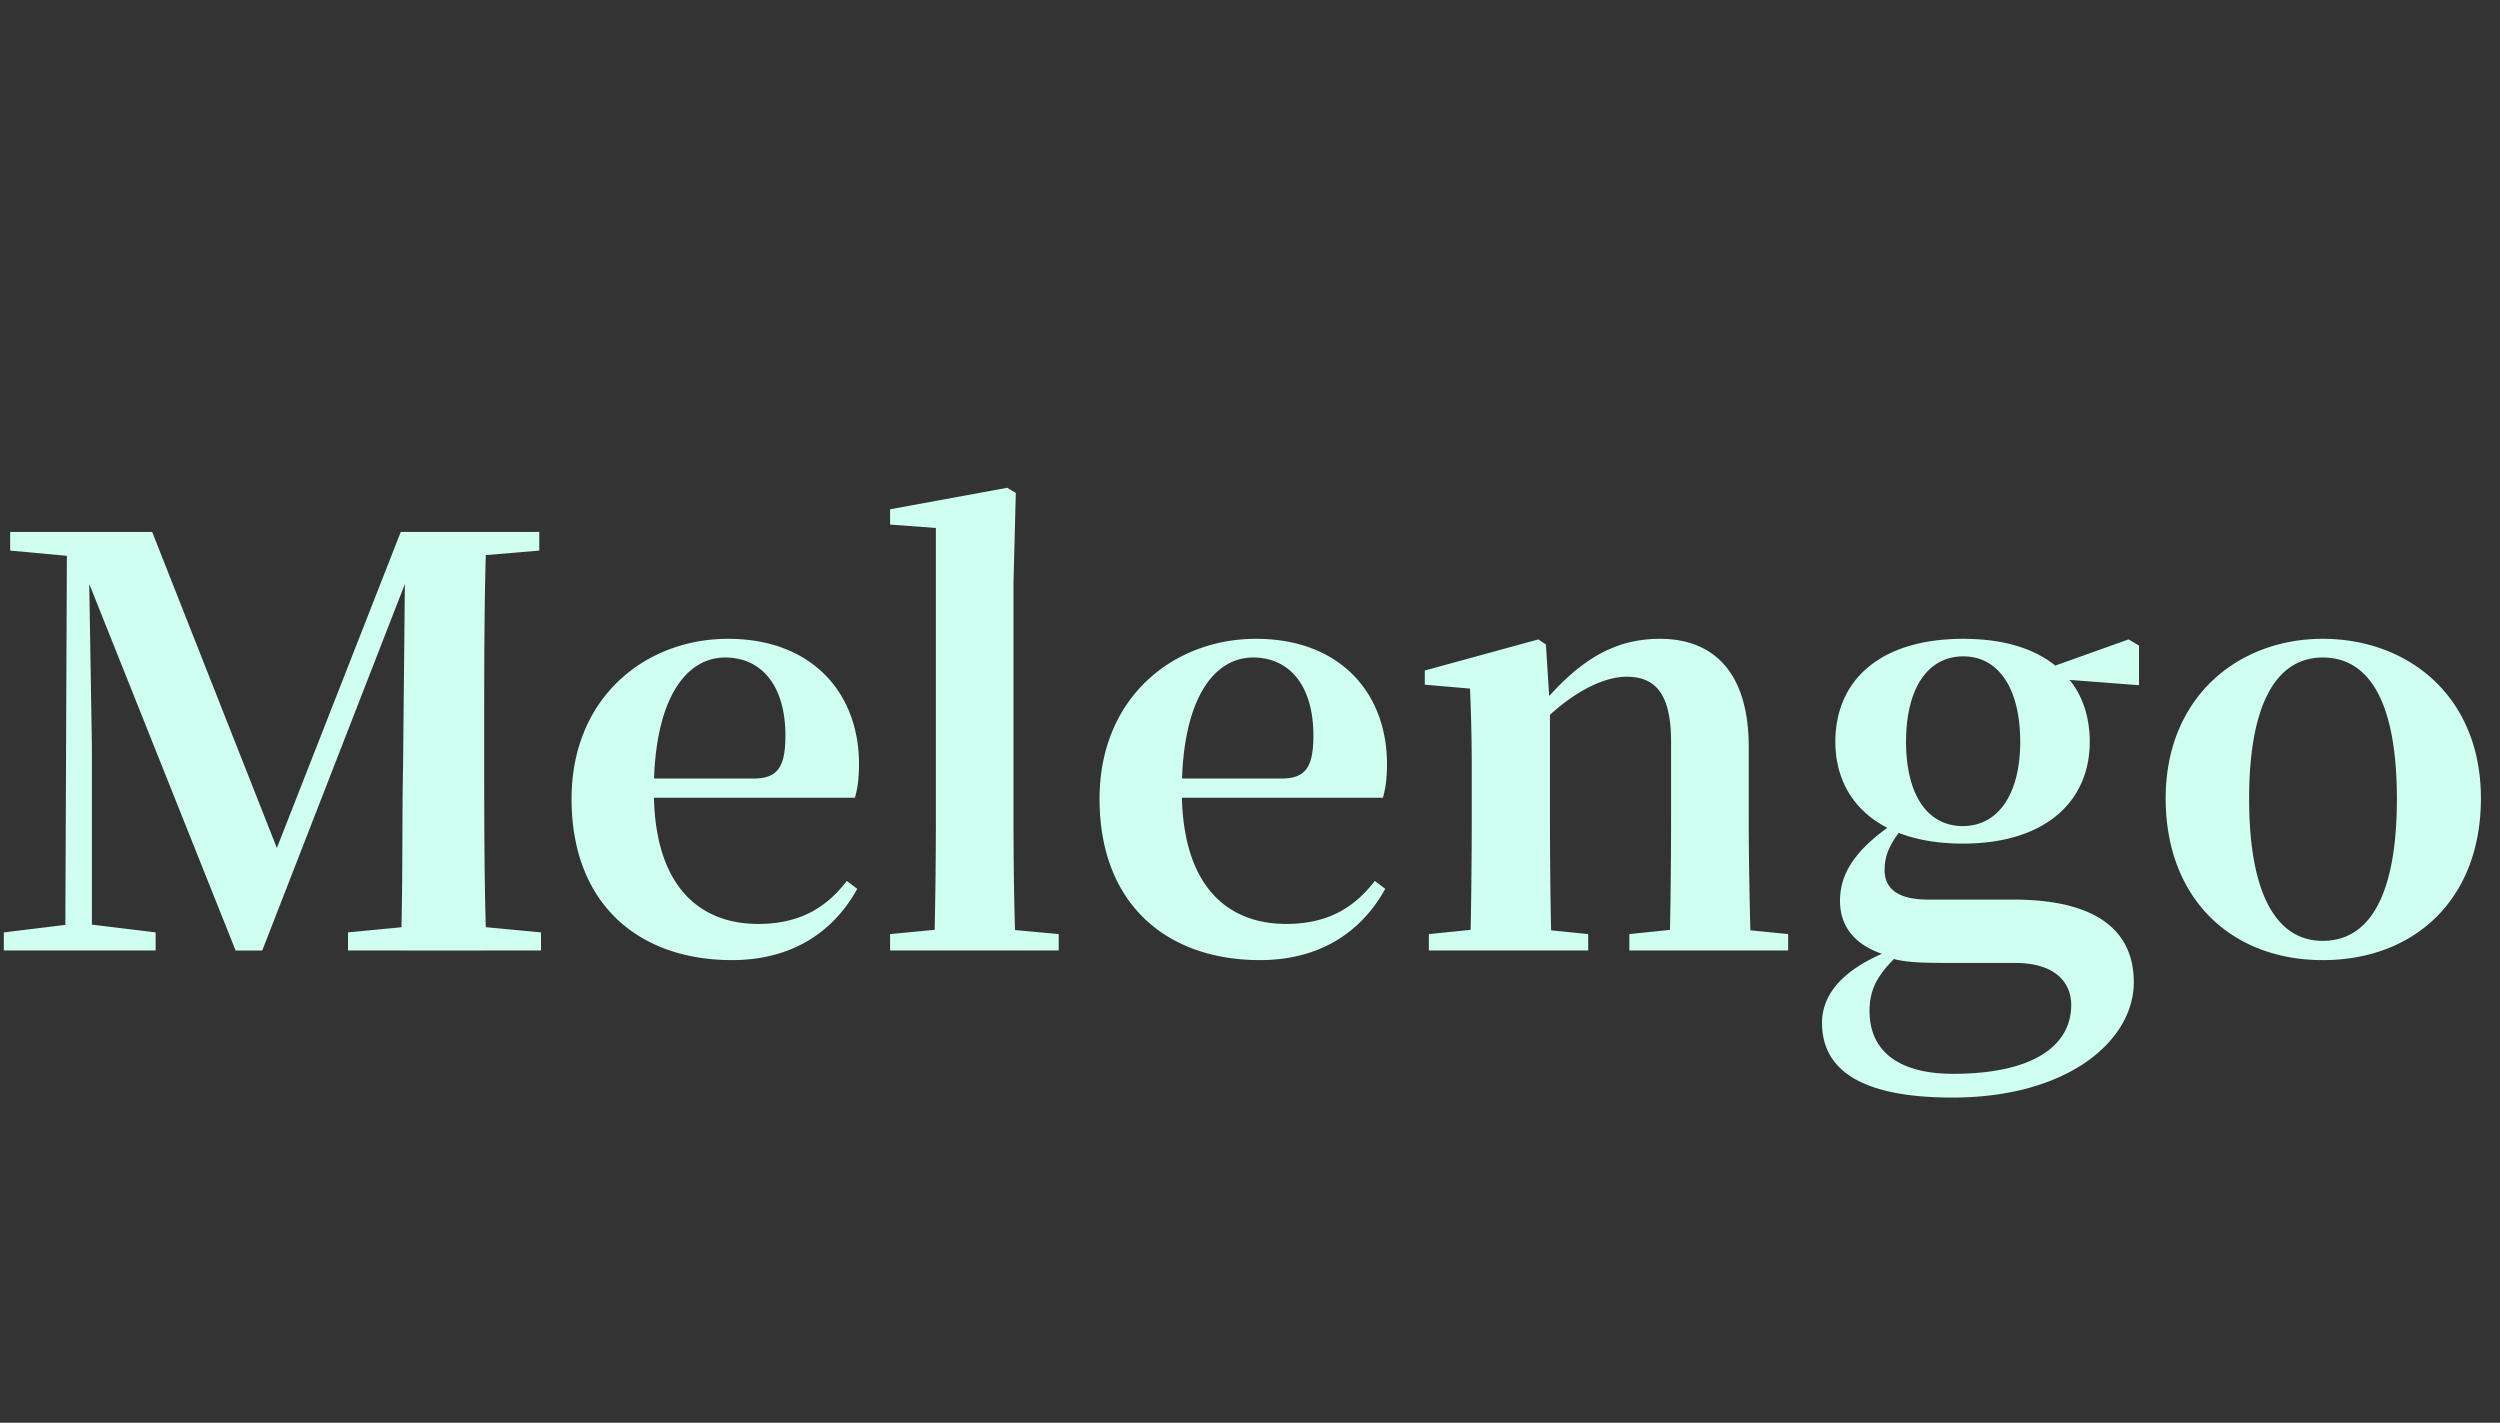 <svg xmlns="http://www.w3.org/2000/svg" width="123" height="70" fill="none"><rect width="100%" height="100%" fill="#333333" stroke="none"/><path fill="#CFFFF1" d="M.188 46.764v-.89l3.42-.418h.628l3.421.418v.89H.187ZM.5 27.09v-.918h4.305v1.28h-.37L.5 27.089Zm2.71 19.674.085-20.593H4.35l.171 10.575v10.018H3.21Zm8.382 0L3.837 27.34h-.2v-1.168h3.85l6.5 16.475h-.742l.2-.474 6.272-16.001H21.2v1.169h-.741l-.343.89-7.213 18.534h-1.311Zm5.53 0v-.89l4.334-.418h.742l4.419.418v.89h-9.494Zm2.595 0c.114-3.2.057-6.428.114-9.072l.114-11.521h3.992c-.114 3.172-.114 6.4-.114 9.657v1.307c0 3.257 0 6.513.114 9.63h-4.22ZM21.8 27.451v-1.28h4.732v.918l-4.305.362H21.8Zm14.219 19.786c-4.62 0-7.898-2.782-7.898-7.93 0-5.01 3.65-7.877 7.698-7.877 4.163 0 6.443 2.7 6.443 6.15 0 .669-.057 1.17-.2 1.67H29.803v-.946h7.27c1.198 0 1.569-.584 1.569-2.115 0-2.449-1.17-3.84-2.965-3.84-1.94 0-3.507 2.06-3.507 6.568 0 4.591 2.167 6.54 5.132 6.54 2.024 0 3.335-.78 4.362-2.116l.513.39c-1.226 2.226-3.336 3.506-6.158 3.506Zm7.773-.473v-.807l3.194-.306h1.796l3.307.306v.807h-8.297Zm2.167 0c.057-1.92.086-4.425.086-6.512V25.976l-2.253-.167v-.752L49.551 24l.427.25-.114 4.425v11.577c0 2.087.029 4.592.114 6.512h-4.02Zm16.037.473c-4.62 0-7.898-2.782-7.898-7.93 0-5.01 3.65-7.877 7.698-7.877 4.163 0 6.443 2.7 6.443 6.15 0 .669-.057 1.17-.2 1.67H55.78v-.946h7.27c1.198 0 1.569-.584 1.569-2.115 0-2.449-1.17-3.84-2.966-3.84-1.938 0-3.506 2.06-3.506 6.568 0 4.591 2.166 6.54 5.132 6.54 2.024 0 3.335-.78 4.362-2.116l.513.39c-1.226 2.226-3.336 3.506-6.158 3.506Zm8.304-.473v-.807l3.022-.306h1.796l3.022.306v.807H70.3Zm2.024 0c.057-1.391.086-4.592.086-6.512v-2.115a89.34 89.34 0 0 0-.086-4.258l-2.224-.194v-.696l5.588-1.53.37.25.2 3.144v5.4c0 1.92.029 5.12.086 6.511h-4.02Zm7.84 0v-.807l2.966-.306h1.767l3.08.306v.807h-7.813Zm1.968 0c.057-1.391.085-4.508.085-6.512v-3.757c0-2.365-.77-3.2-2.195-3.2-1.17 0-2.937.835-4.676 2.81l-.142-1.168h.427c2.139-2.644 3.963-3.507 6.044-3.507 2.623 0 4.363 1.642 4.363 5.316v3.506c0 2.004.057 5.12.114 6.512h-4.02ZM96.06 54c-4.933 0-6.416-1.642-6.416-3.673 0-1.559 1.255-2.867 3.878-3.757l.085.194c-1.083 1.03-1.625 1.726-1.625 2.978 0 2.032 1.511 3.09 4.106 3.09 3.877 0 5.816-1.337 5.816-3.396 0-1.002-.684-2.06-2.766-2.06H95.86c-1.455 0-2.196-.027-2.994-.278v-.083c-1.54-.445-2.338-1.364-2.338-2.7 0-1.28.684-2.504 2.737-3.868v-.25l.542.278c-.742.918-1.084 1.475-1.084 2.338 0 .89.628 1.447 2.139 1.447h4.19c4.249 0 5.931 1.642 5.931 4.063 0 2.866-3.222 5.677-8.924 5.677Zm.512-12.495c-4.134 0-6.272-2.115-6.272-5.01 0-2.977 2.138-5.065 6.3-5.065 2.225 0 3.85.613 4.848 1.614l.114.112c.826.835 1.254 2.004 1.254 3.34 0 2.894-2.138 5.009-6.244 5.009Zm0-.863c1.768 0 2.823-1.614 2.823-4.147 0-2.643-1.084-4.202-2.794-4.202-1.768 0-2.823 1.586-2.823 4.202 0 2.533.998 4.147 2.794 4.147Zm3.935-7.291v-.446h.171l4.048-1.447.514.306v1.948l-4.733-.361Zm13.771 13.886c-4.505 0-7.727-3.033-7.727-7.959 0-4.953 3.536-7.848 7.727-7.848 4.22 0 7.783 2.839 7.783 7.848 0 4.982-3.278 7.96-7.783 7.96Zm0-.946c2.338 0 3.649-2.31 3.649-6.985 0-4.675-1.311-6.957-3.649-6.957-2.281 0-3.621 2.282-3.621 6.957s1.34 6.985 3.621 6.985Z"/></svg>